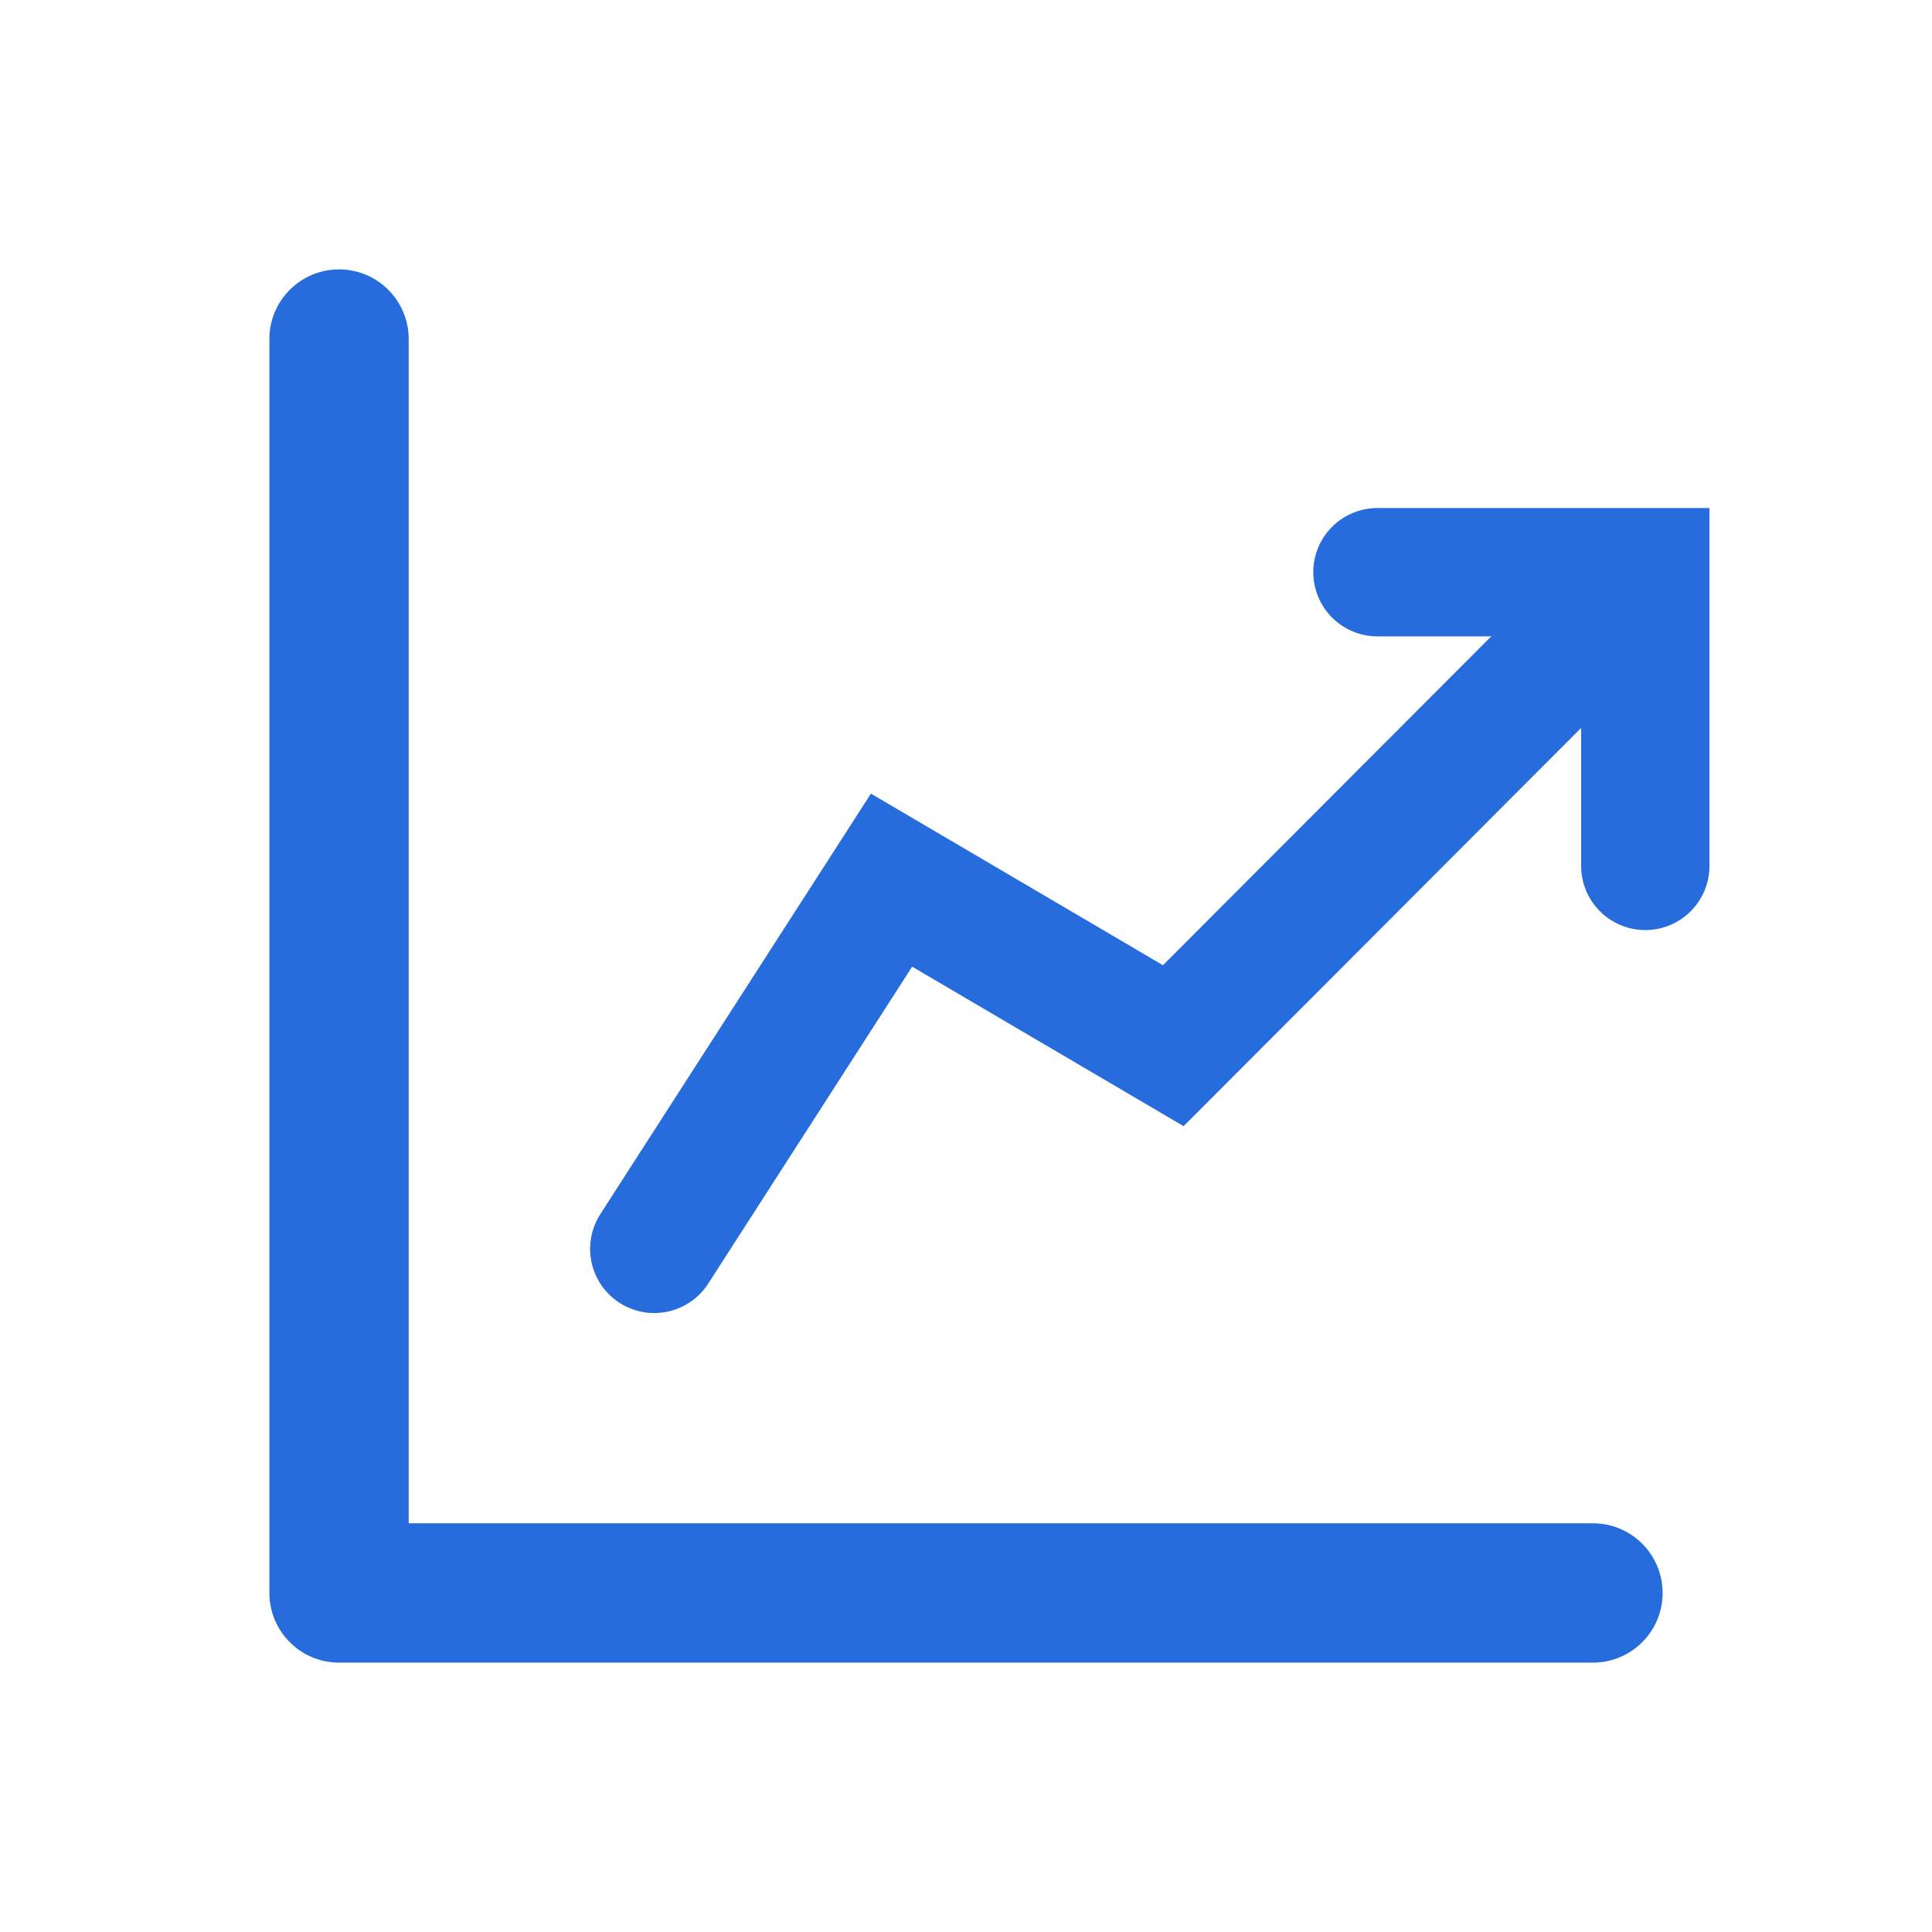 <svg width="48" height="48" viewBox="0 0 48 48" fill="none" xmlns="http://www.w3.org/2000/svg">
<path fill-rule="evenodd" clip-rule="evenodd" d="M8.423 6.693C9.379 6.693 10.154 7.468 10.154 8.423V37.846H39.577C40.532 37.846 41.307 38.621 41.307 39.577C41.307 40.532 40.532 41.307 39.577 41.307H8.423C7.468 41.307 6.693 40.532 6.693 39.577V8.423C6.693 7.468 7.468 6.693 8.423 6.693Z" fill="#276CDC"/>
<path d="M34.222 14.216L40.877 14.216V21.513" stroke="#276CDC" stroke-width="3.188" stroke-linecap="round"/>
<path d="M16.255 31.028L22.15 21.867L29.15 25.98L40.69 14.419" stroke="#276CDC" stroke-width="3.188" stroke-linecap="round"/>
</svg>
